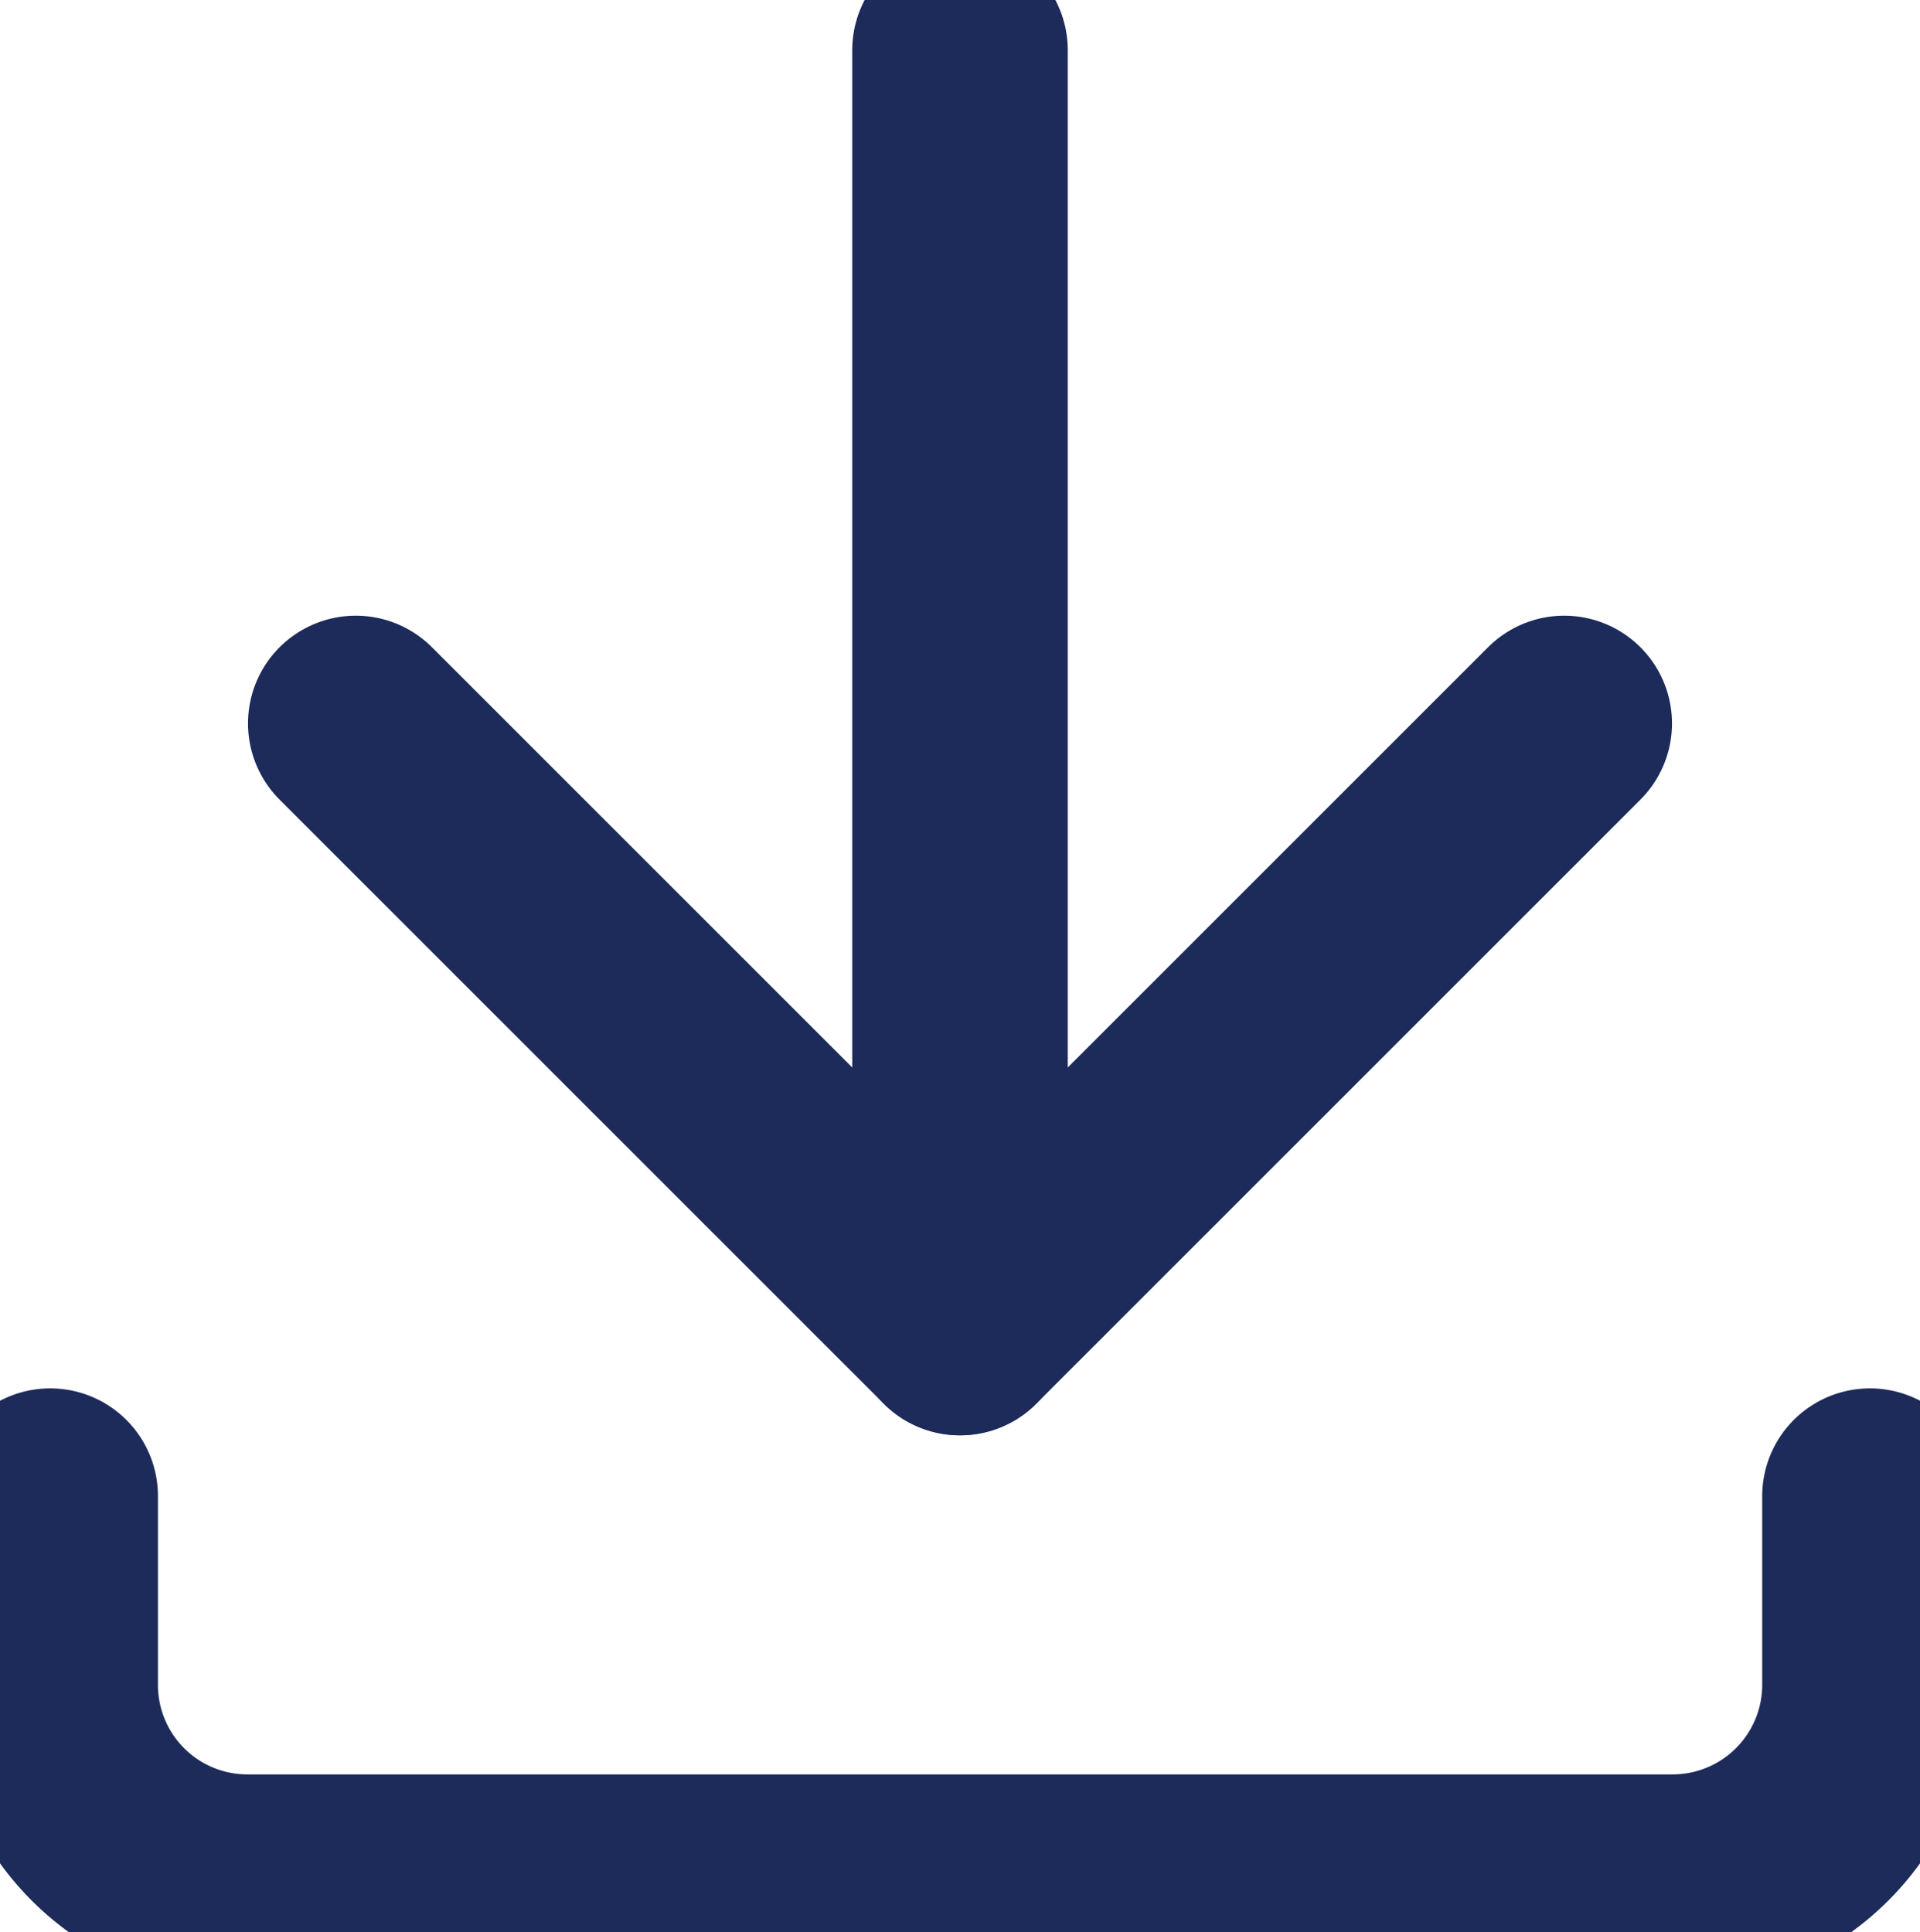 <svg id="Group_3228" data-name="Group 3228" xmlns="http://www.w3.org/2000/svg" xmlns:xlink="http://www.w3.org/1999/xlink" width="12.472" height="12.554" viewBox="0 0 12.472 12.554">
  <defs>
    <clipPath id="clip-path">
      <rect id="Rectangle_4" data-name="Rectangle 4" width="12.472" height="12.554" fill="none" stroke="#1c2b5a" stroke-width="1.4"/>
    </clipPath>
  </defs>
  <g id="Group_6" data-name="Group 6" transform="translate(0 0)">
    <g id="Group_5" data-name="Group 5" clip-path="url(#clip-path)">
      <line id="Line_3" data-name="Line 3" y2="8.299" transform="translate(6.236 0.326)" fill="none" stroke="#1c2b5a" stroke-linecap="round" stroke-linejoin="round" stroke-width="1.4"/>
    </g>
  </g>
  <path id="Path_9" data-name="Path 9" d="M7.091,14.422l3.925,3.925,3.925-3.925" transform="translate(-4.78 -9.722)" fill="none" stroke="#1c2b5a" stroke-linecap="round" stroke-linejoin="round" stroke-width="1.4"/>
  <g id="Group_8" data-name="Group 8" transform="translate(0 0)">
    <g id="Group_7" data-name="Group 7" clip-path="url(#clip-path)">
      <path id="Path_10" data-name="Path 10" d="M12.821,29.823V31.05a1.282,1.282,0,0,1-1.282,1.281H2.281A1.281,1.281,0,0,1,1,31.05V29.823" transform="translate(-0.674 -20.103)" fill="none" stroke="#1c2b5a" stroke-linecap="round" stroke-linejoin="round" stroke-width="1.4"/>
    </g>
  </g>
</svg>
